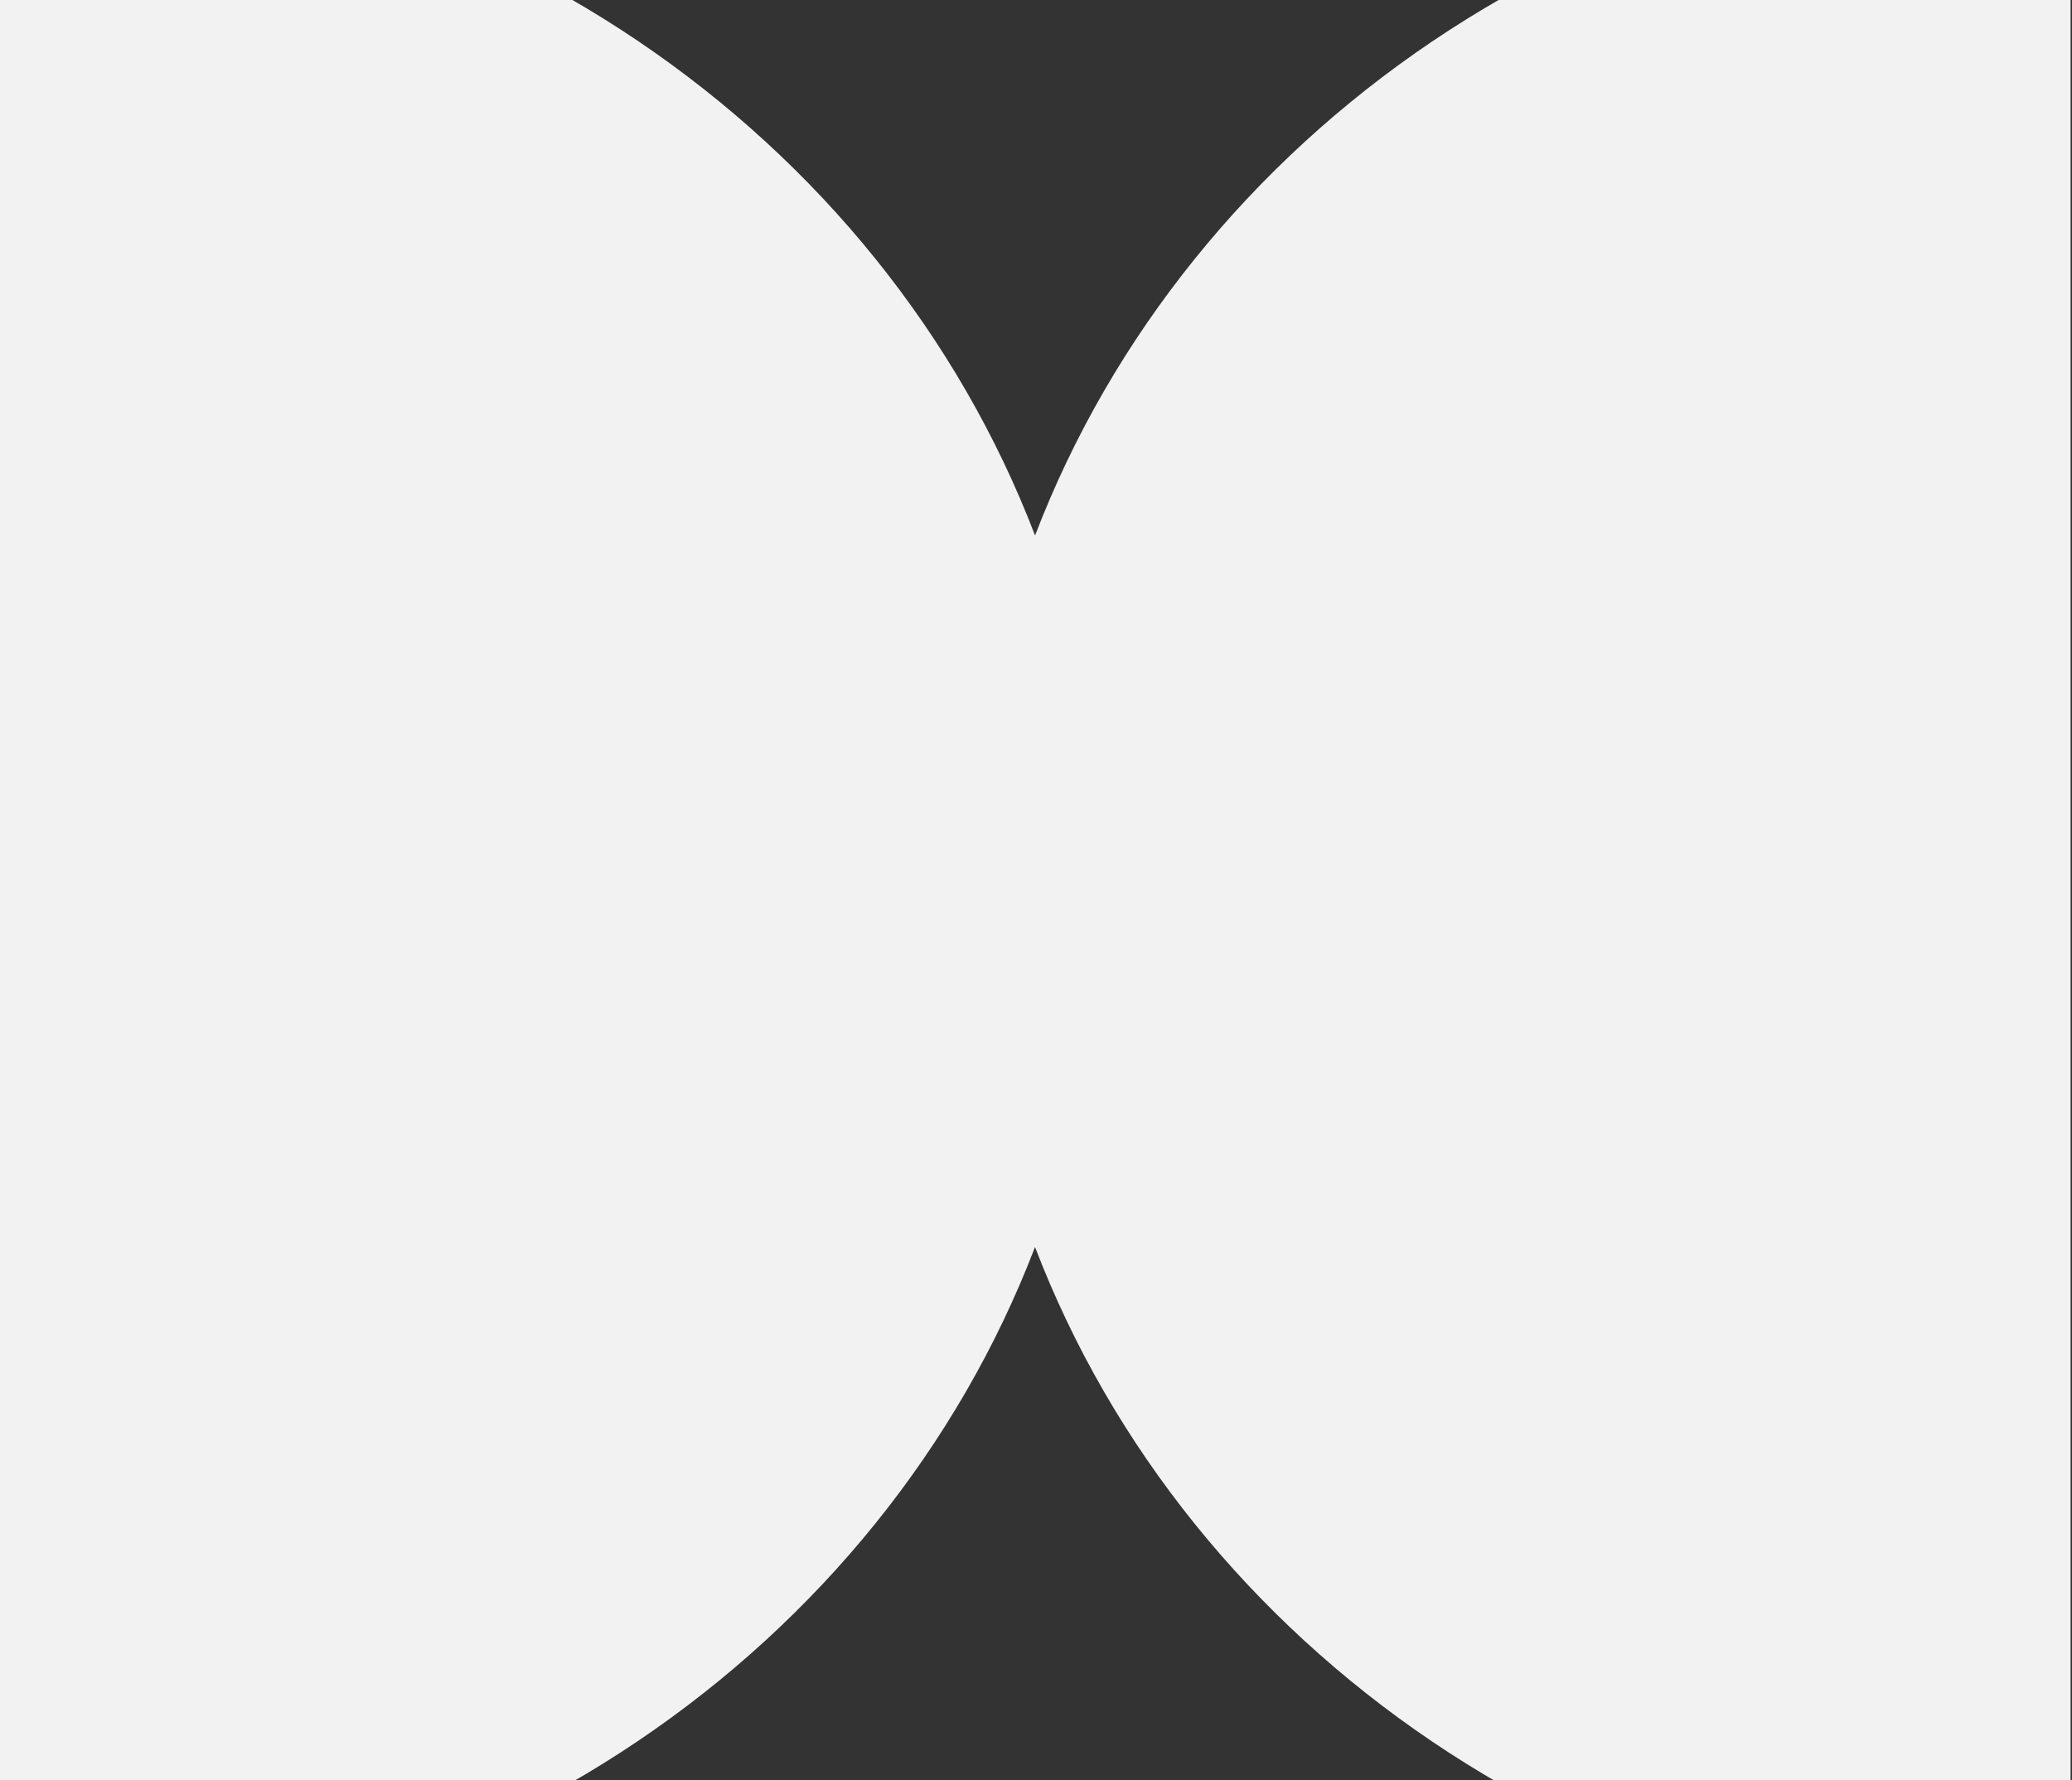 <svg width="640" height="550" viewBox="0 0 640 550" fill="none" xmlns="http://www.w3.org/2000/svg">
<rect x="0" y="0" width="640" height="550" fill="#333333" stroke="none"/>
<g clip-path="url(#clip0_6086_8796)">
<path d="M-0.148 -47C147.01 -47 272.296 41.524 319.707 165.424C367.126 41.602 492.405 -46.762 639.553 -46.762V597.656C492.394 597.656 367.107 509.133 319.696 385.232C272.278 509.054 146.999 597.418 -0.148 597.418V-47Z" fill="#F2F2F2"/>
</g>
<defs>
<clipPath id="clip0_6086_8796">
<rect width="640" height="550" fill="white"/>
</clipPath>
</defs>
</svg>
